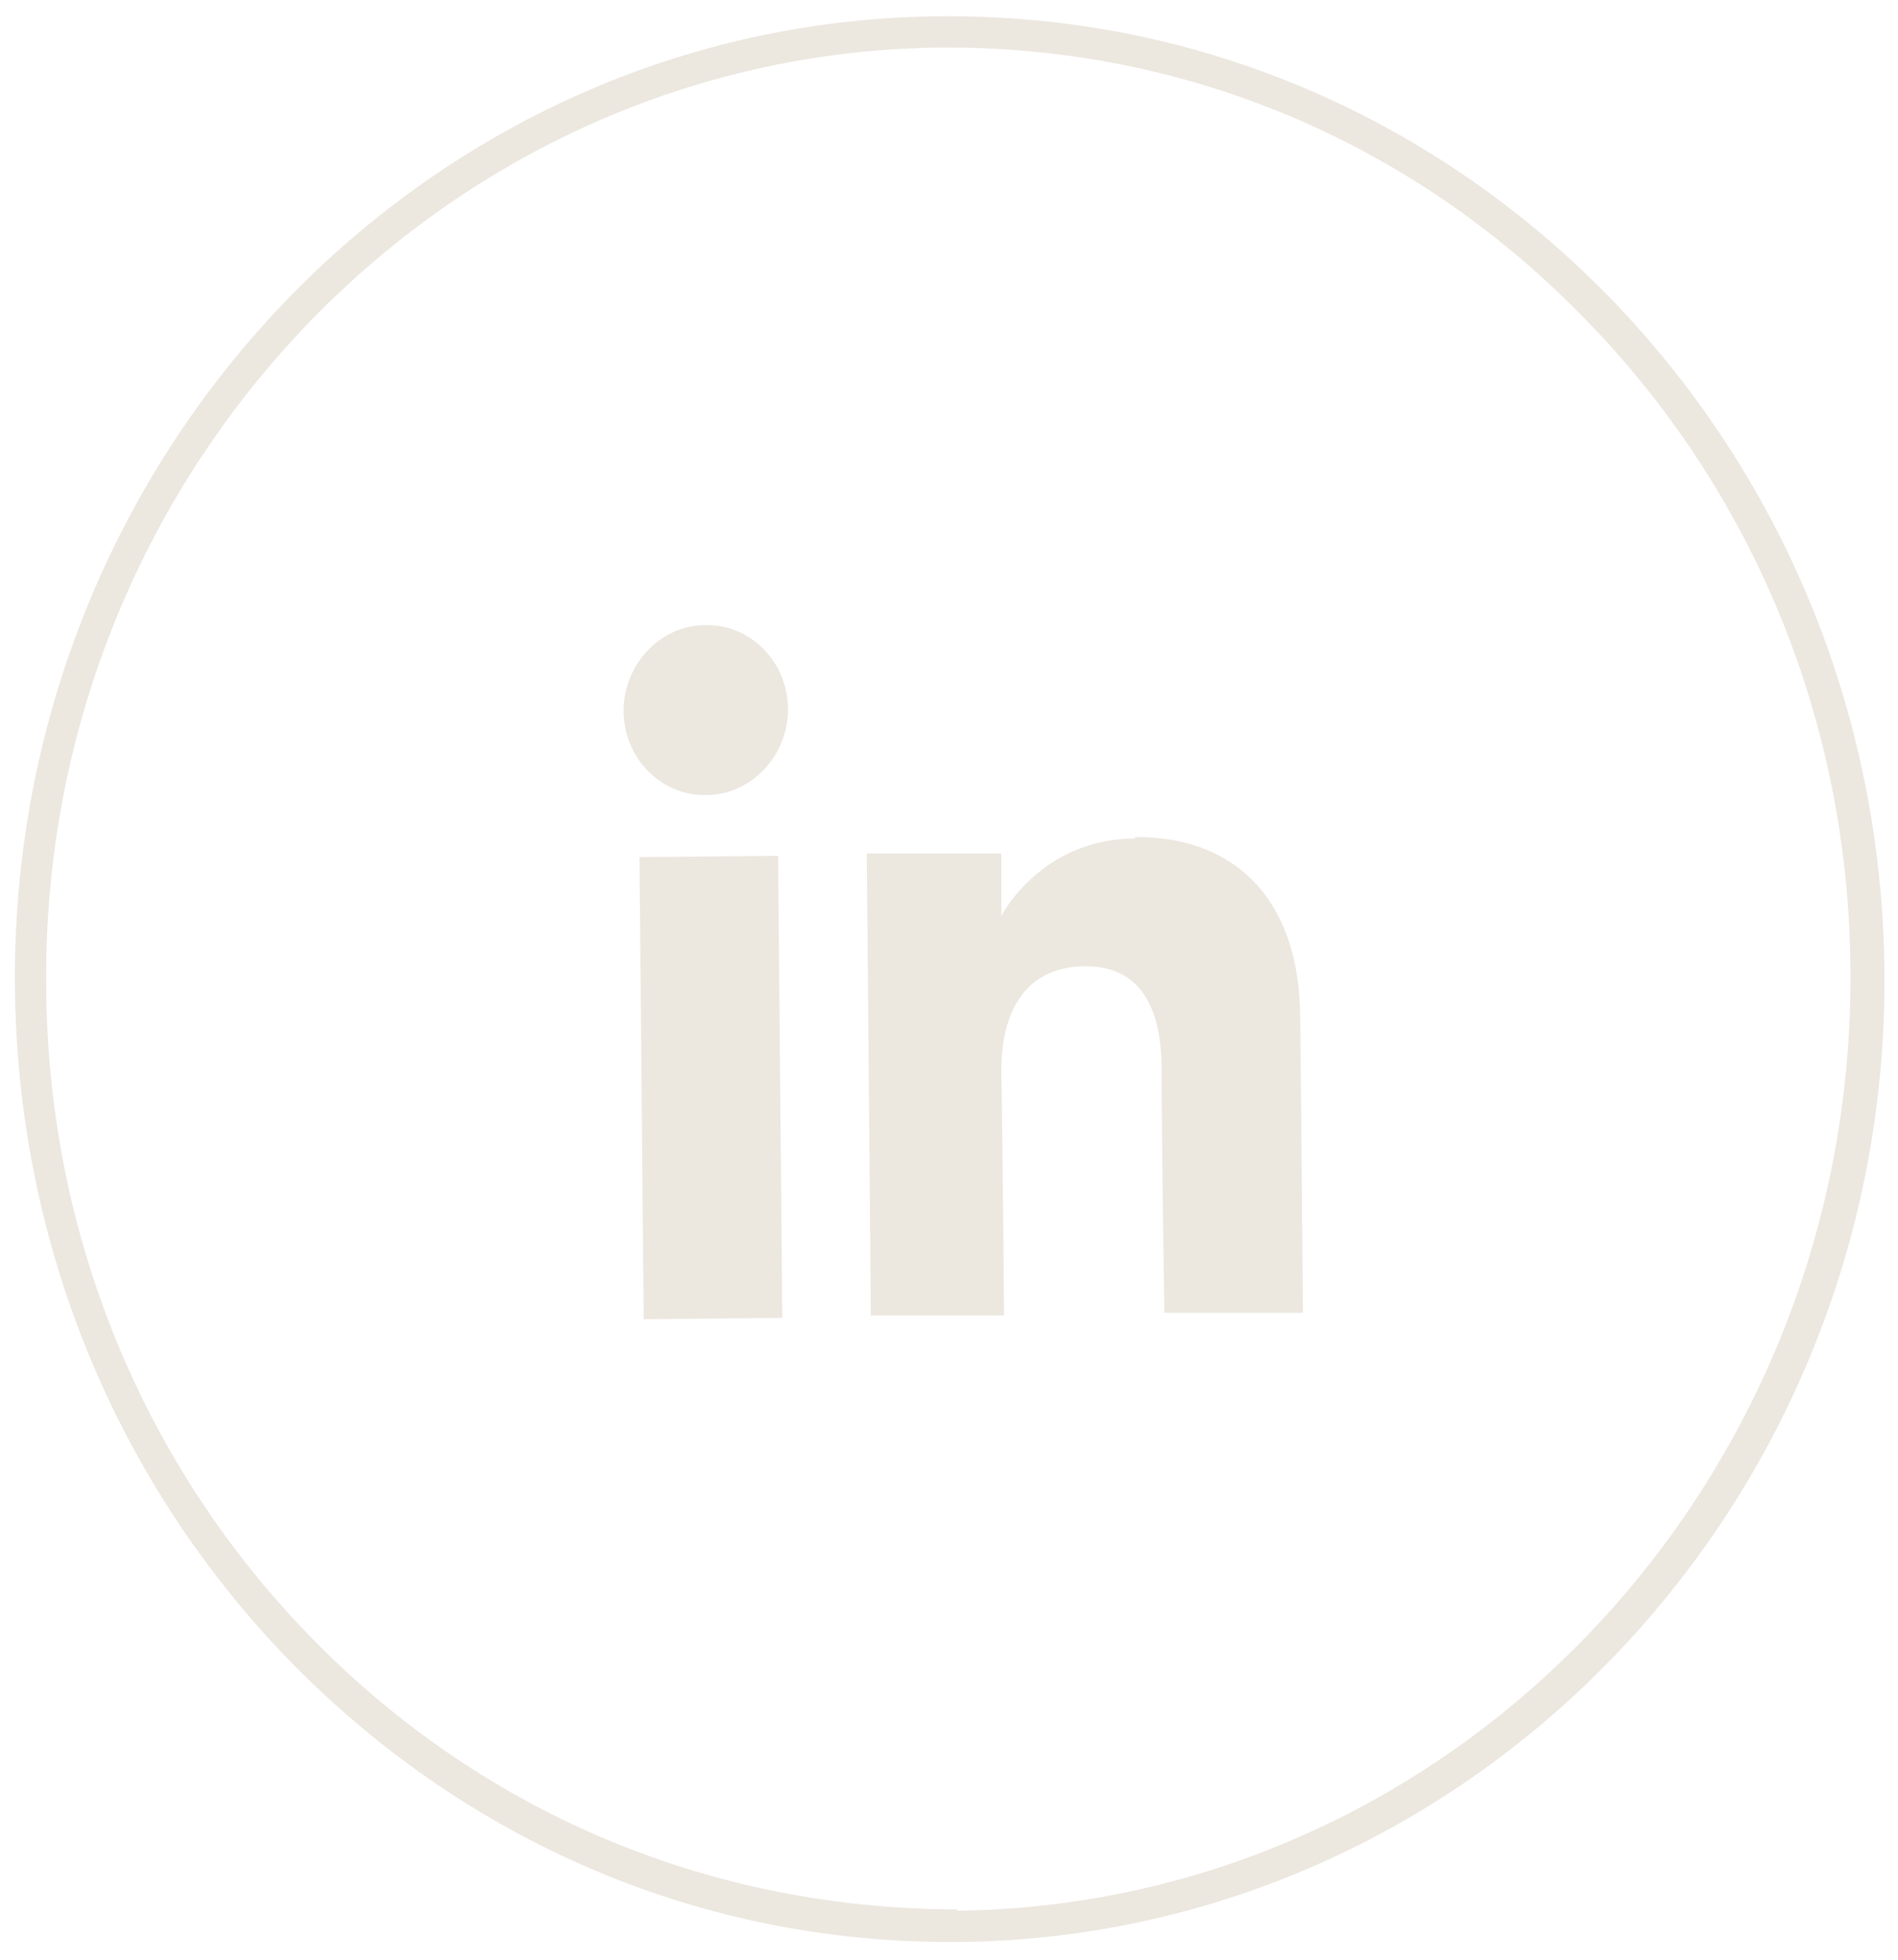 <?xml version="1.0" encoding="UTF-8"?>
<svg id="Layer_1" xmlns="http://www.w3.org/2000/svg" version="1.1" viewBox="0 0 13.97 14.42">
  <!-- Generator: Adobe Illustrator 29.0.1, SVG Export Plug-In . SVG Version: 2.1.0 Build 192)  -->
  <defs>
    <style>
      .st0 {
        fill: #ece7df;
      }
    </style>
  </defs>
  <rect class="st0" x="4.72" y="6.3" width="1.02" height="3.4" transform="translate(-.07 .05) rotate(-.52)"/>
  <path class="st0" d="M5.19,4.6c-.33,0-.6.29-.6.63,0,.35.28.63.61.62.33,0,.6-.29.6-.63,0-.35-.28-.63-.61-.62Z"/>
  <path class="st0" d="M8.36,6.17c-.7,0-.99.57-.99.57v-.46s-.99,0-.99,0l.03,3.4h.98s-.01-1.27-.02-1.8c0-.48.21-.77.62-.77.38,0,.56.27.56.76,0,.49.02,1.79.02,1.79h1.02s-.01-1.25-.02-2.16c0-.91-.51-1.35-1.22-1.34Z"/>
  <path class="st0" d="M6.99.12s-.04,0-.07,0C3.13.15.07,3.36.11,7.27c.02,1.89.75,3.66,2.06,4.99,1.3,1.31,3,2.03,4.82,2.03.02,0,.04,0,.07,0,3.79-.04,6.85-3.24,6.81-7.15-.02-1.89-.75-3.66-2.06-4.99C10.51.84,8.8.12,6.99.12ZM7.05,14.05c-1.78,0-3.45-.68-4.72-1.96-1.27-1.28-1.98-3-1.99-4.83C.3,3.49,3.26.39,6.92.35c.02,0,.04,0,.06,0,1.75,0,3.4.69,4.65,1.96,1.27,1.28,1.98,3,1.99,4.83.03,3.78-2.92,6.88-6.58,6.92Z"/>
</svg>